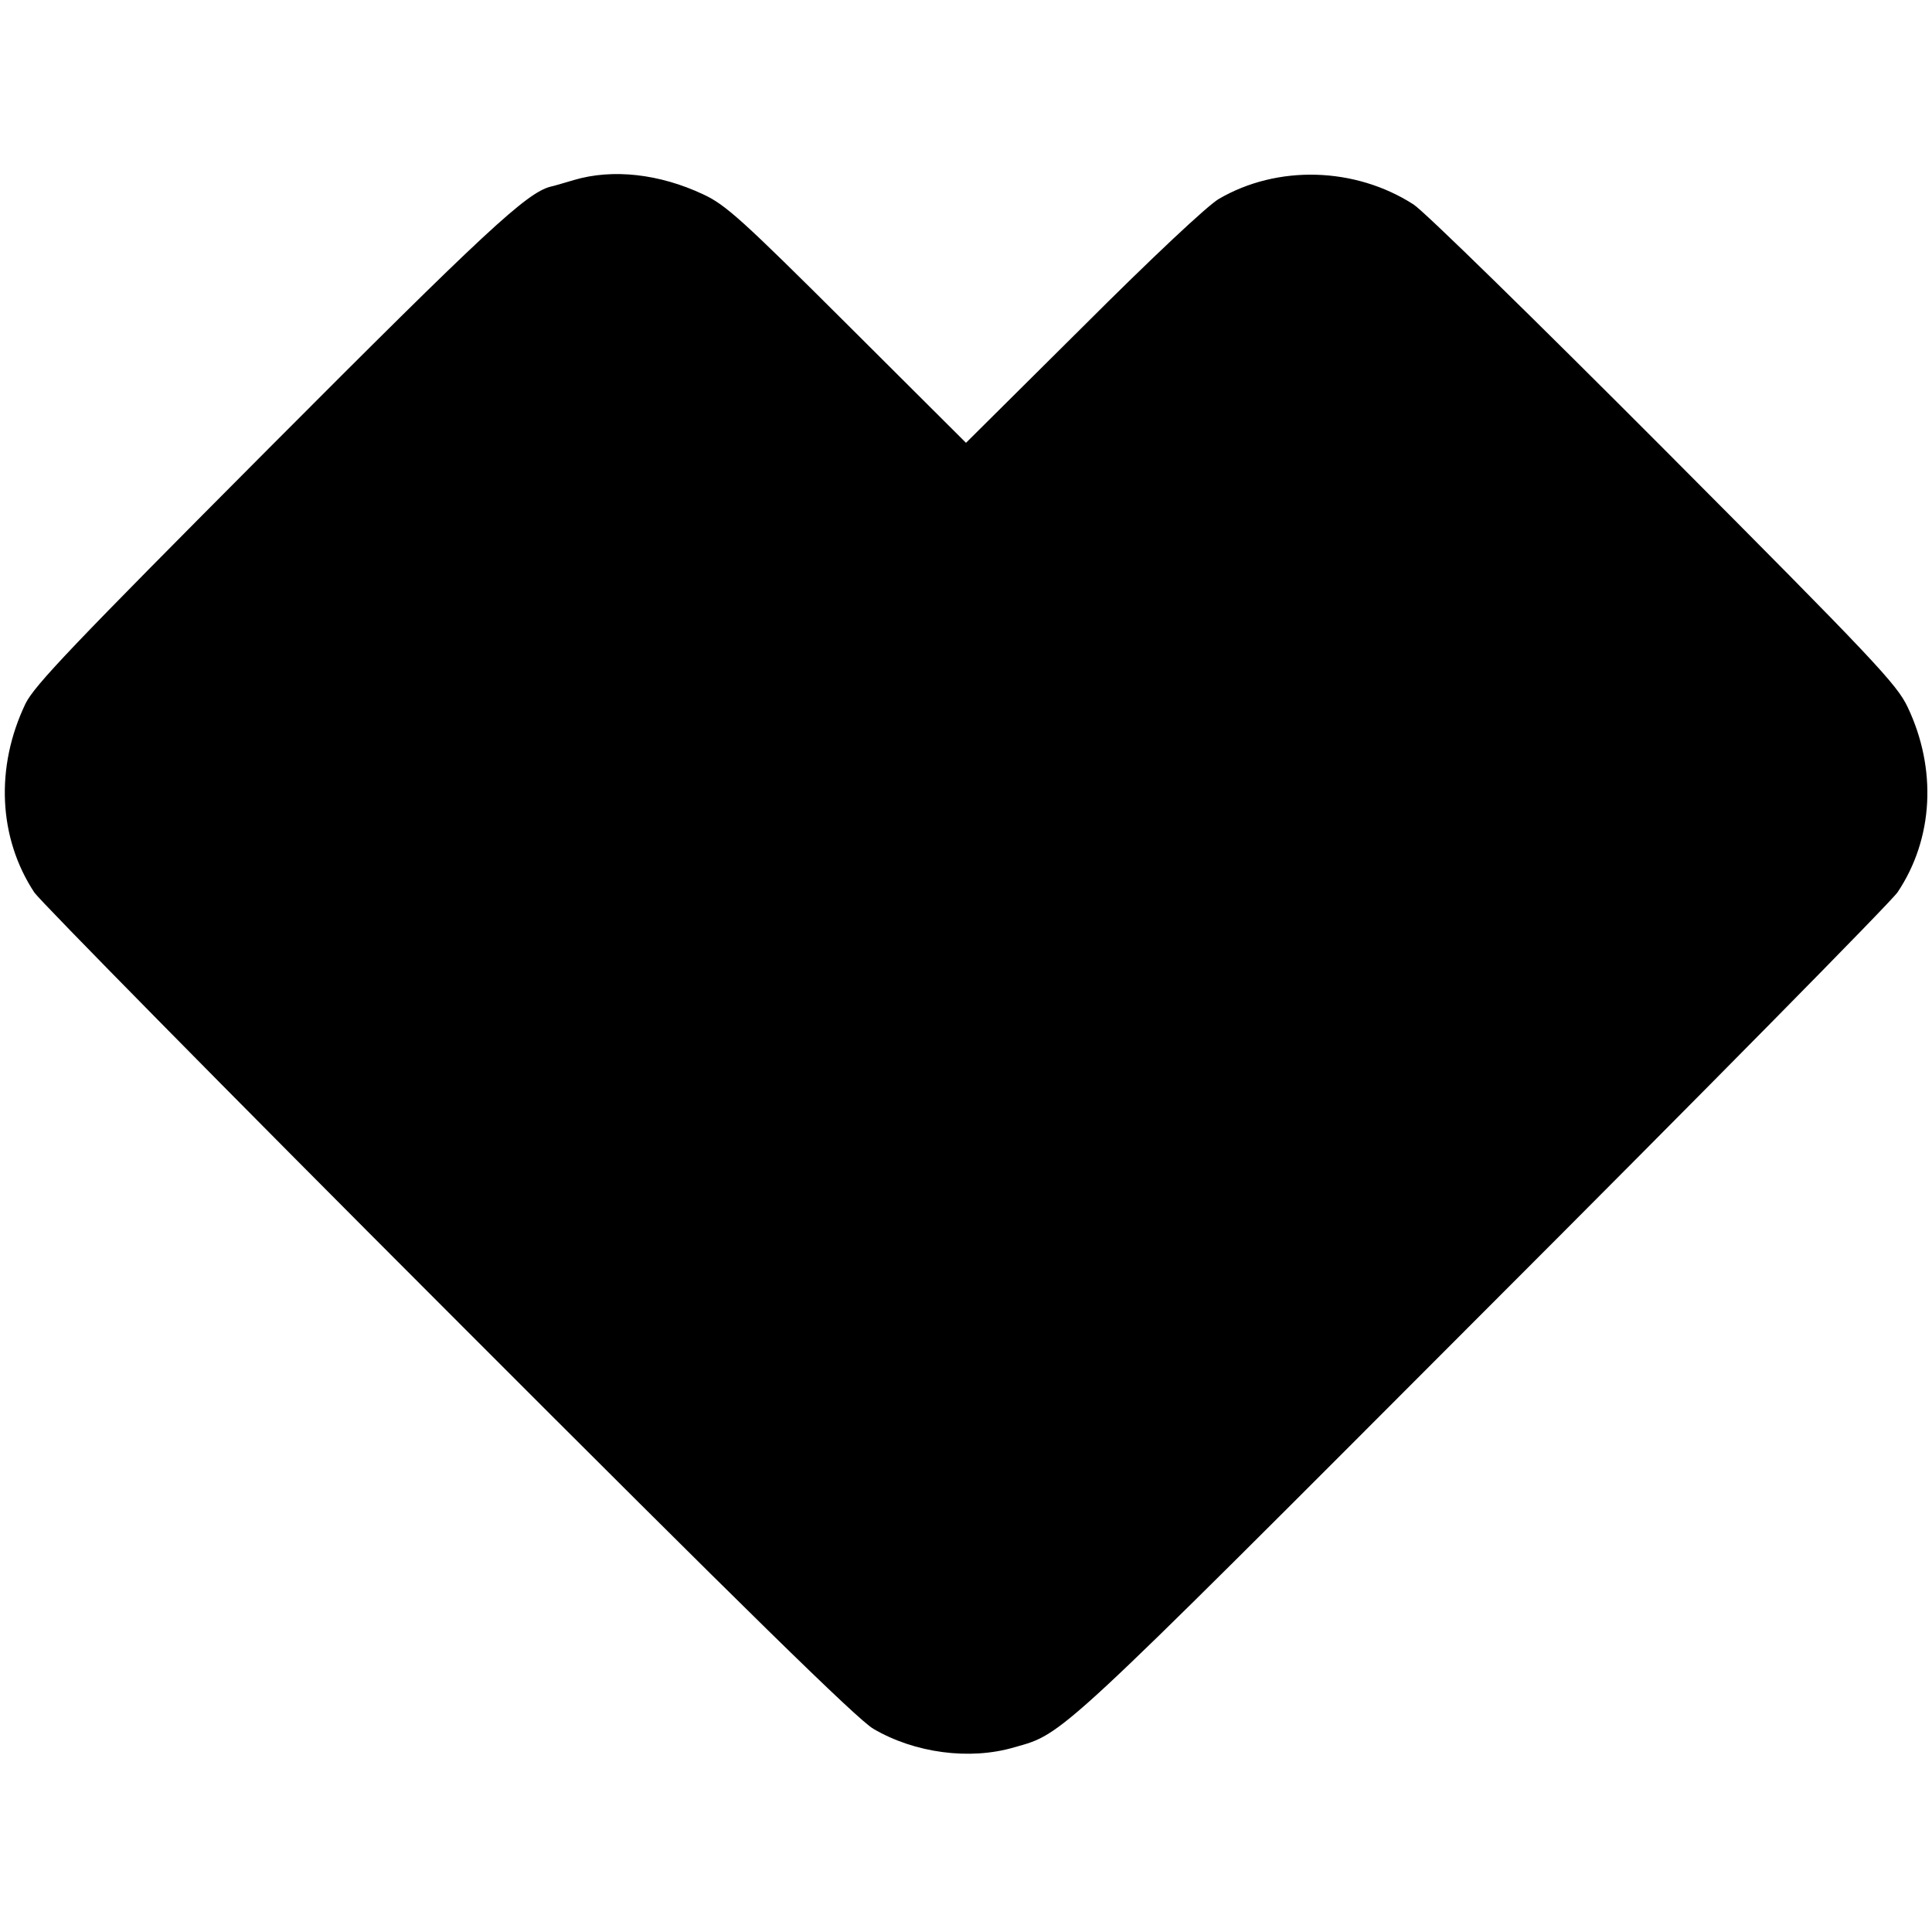 <svg version="1" xmlns="http://www.w3.org/2000/svg" width="666.667" height="666.667" viewBox="0 0 500 500"><path d="M148.5 46.6c-2.7.8-5.4 1.6-6 1.7-6.2 1.6-16.7 11.3-73.1 67.9-50.7 50.9-60.5 61.2-62.8 65.9-7.9 16.5-7 34.8 2.3 48.9 1.7 2.4 49.9 51.4 107.2 108.7 77.5 77.6 105.7 105.2 109.9 107.7 10.7 6.3 25 8.2 36.5 4.8 12.8-3.6 10.4-1.4 121-112.2 57.6-57.6 106-106.7 107.6-109.1 9.3-13.9 10.2-31.9 2.6-47.9-2.8-5.9-8.5-12-63.1-66.8-33.1-33.2-62.2-61.7-64.8-63.3-15.1-9.7-35.2-10.3-50.4-1.4-2.9 1.7-17.2 15.1-35.1 33L250 114.6 219.3 84C192 56.8 187.8 53 182 50.3c-11.3-5.3-23.4-6.7-33.5-3.7z"/></svg>